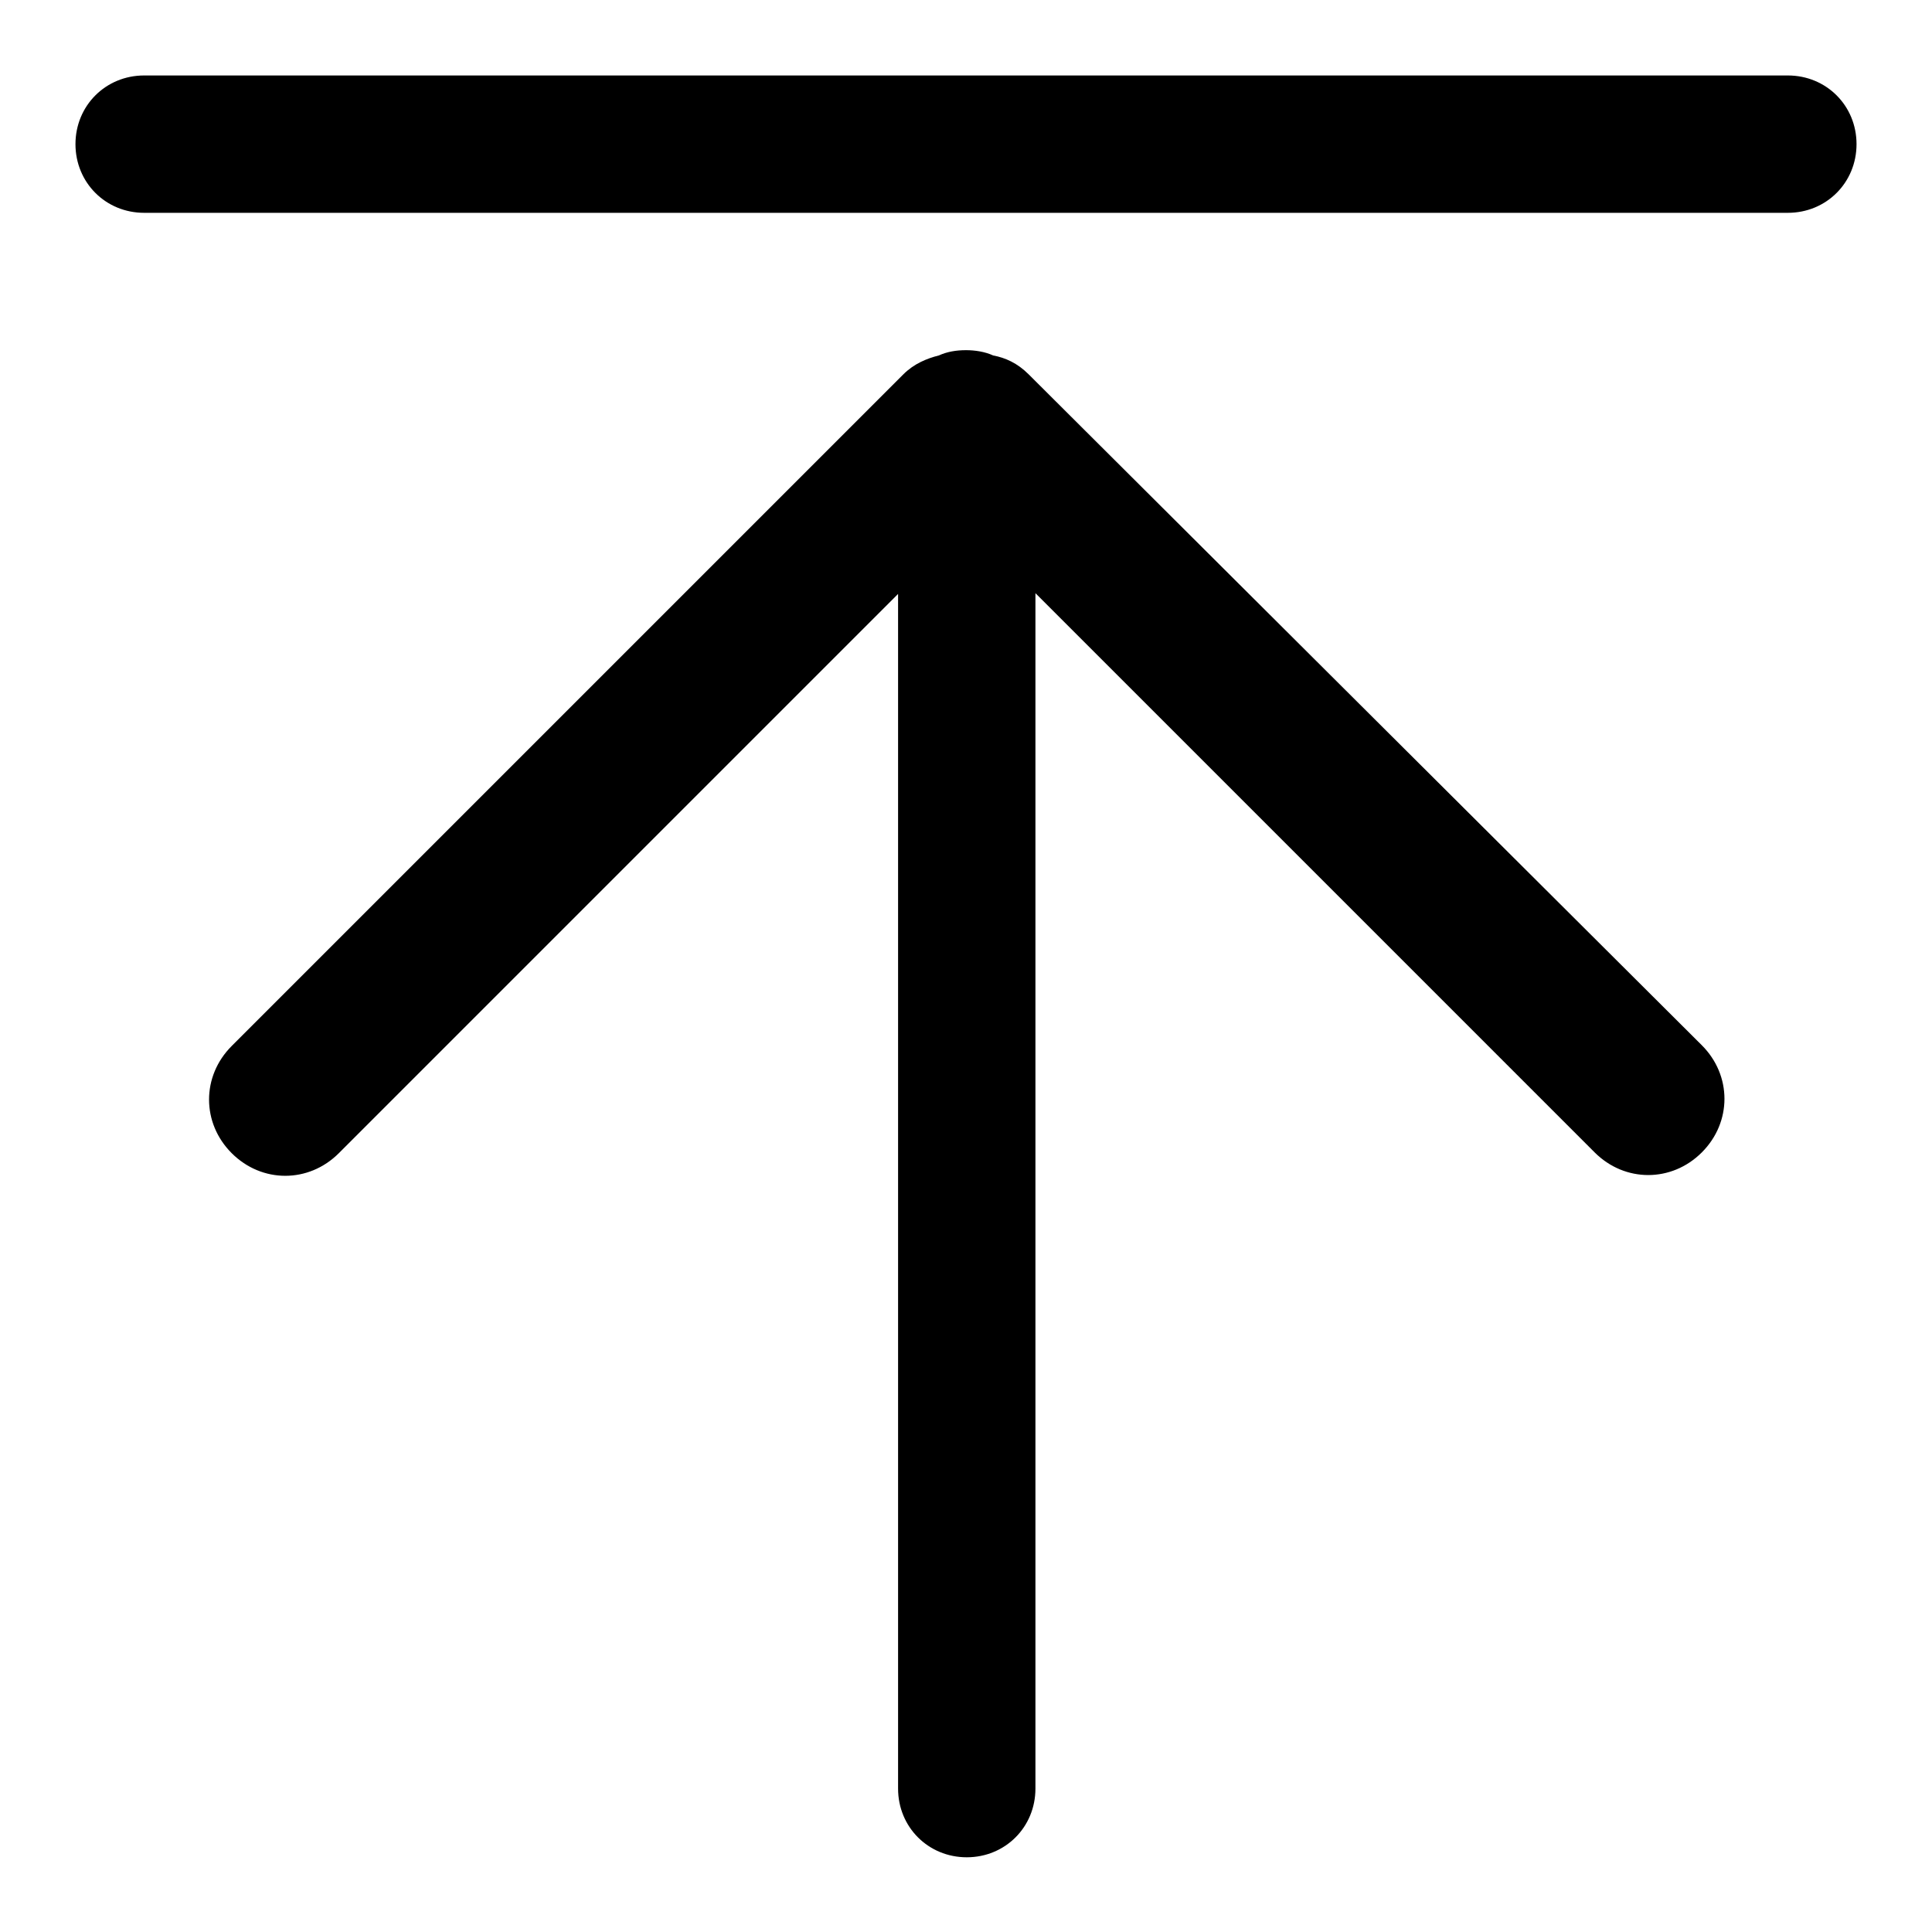 <?xml version="1.0" encoding="utf-8"?>
<!-- Svg Vector Icons : http://www.onlinewebfonts.com/icon -->
<!DOCTYPE svg PUBLIC "-//W3C//DTD SVG 1.1//EN" "http://www.w3.org/Graphics/SVG/1.1/DTD/svg11.dtd">
<svg version="1.1" xmlns="http://www.w3.org/2000/svg" xmlns:xlink="http://www.w3.org/1999/xlink" x="0px" y="0px" viewBox="0 0 256 256" enable-background="new 0 0 256 256" xml:space="preserve">
<g> <path fill="#000000" d="M136.3,49.6c-1.5-1.5-3.1-2.2-4.7-2.5c-1.1-0.5-2.4-0.7-3.6-0.7c-1.3,0-2.5,0.2-3.6,0.7 c-1.6,0.4-3.3,1.1-4.7,2.5l-89,89c-4,4-4,10.2,0,14.2c4,4,10.2,4,14.2,0l74.1-74.1v158.3c0,5.1,4,9.1,9.1,9.1c5.1,0,9.1-4,9.1-9.1 V78.6l74.1,74.1c4,4,10.2,4,14.2,0c4-4,4-10.2,0-14.2L136.3,49.6z M236.9,10H19.1C14,10,10,14,10,19.1c0,5.1,4,9.1,9.1,9.1h217.8 c5.1,0,9.1-4,9.1-9.1C246,14,242,10,236.9,10z"/></g>
</svg>